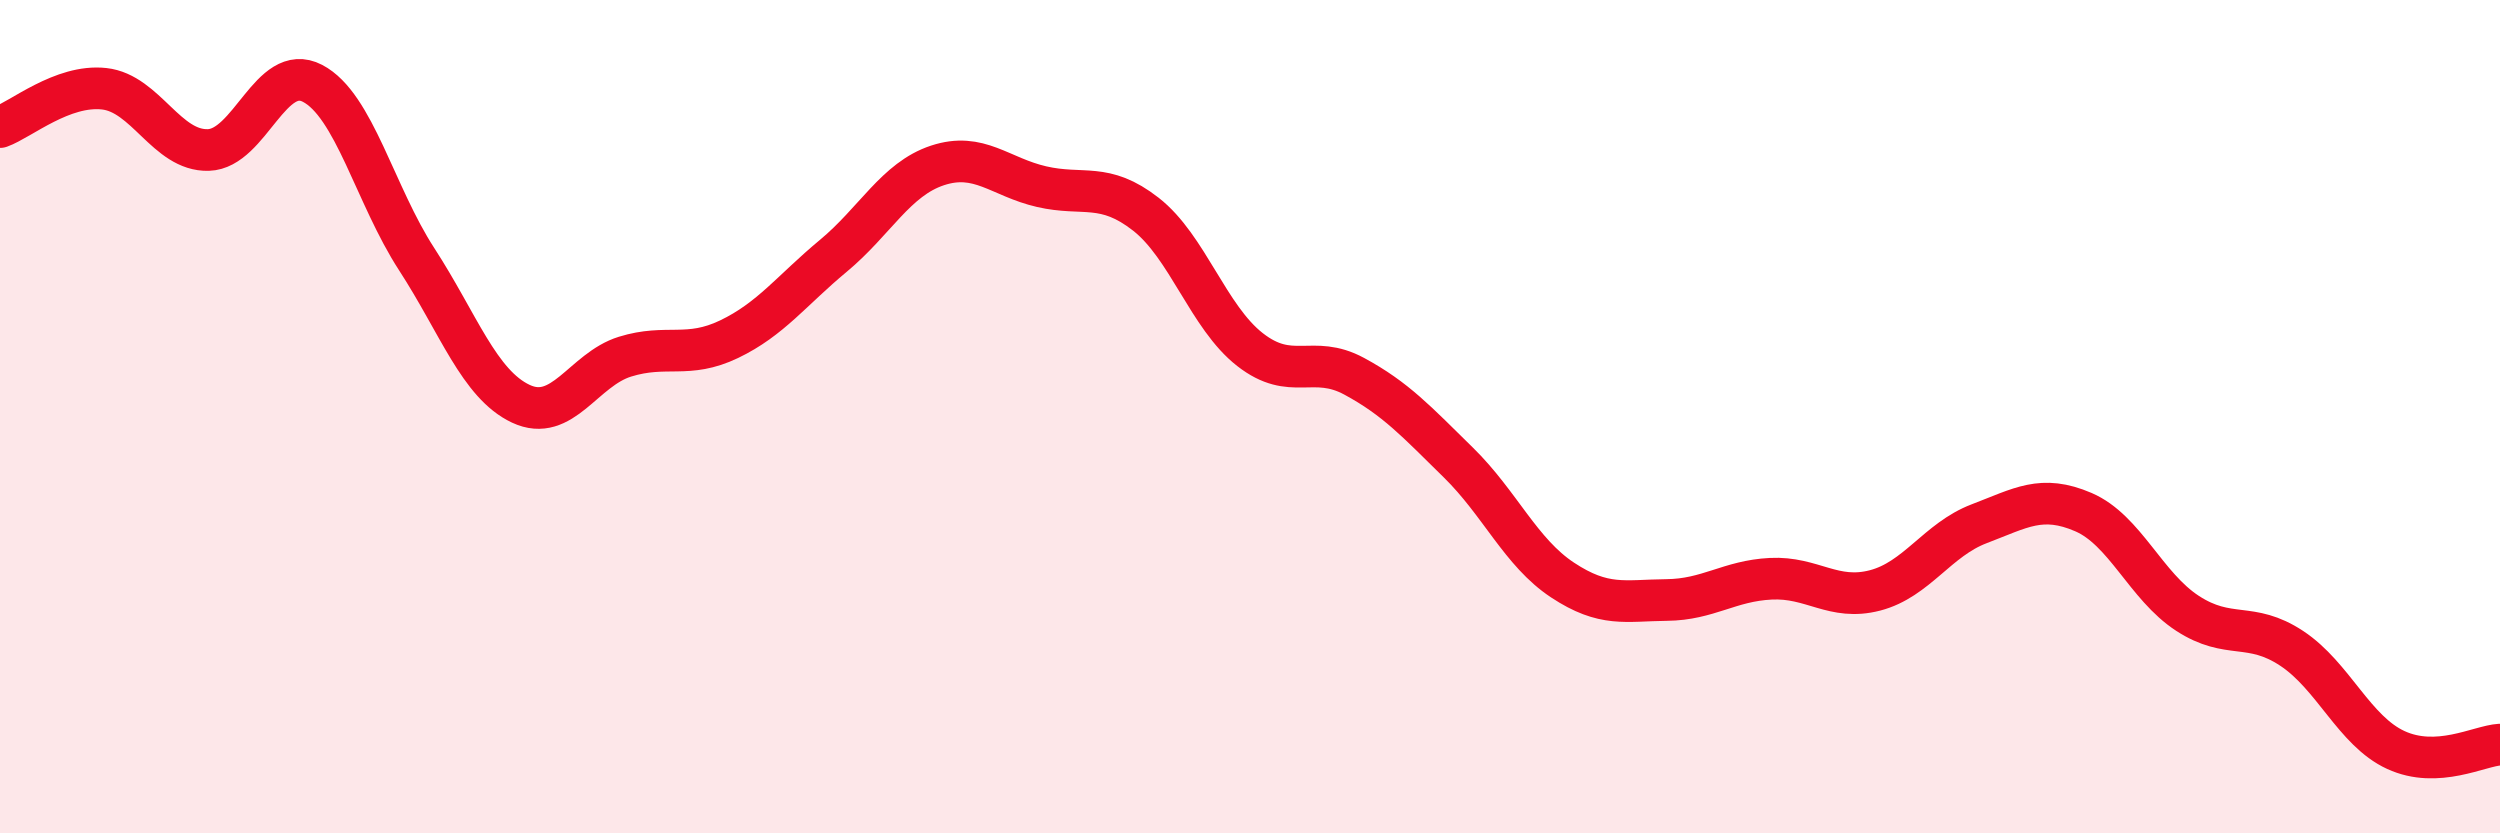 
    <svg width="60" height="20" viewBox="0 0 60 20" xmlns="http://www.w3.org/2000/svg">
      <path
        d="M 0,3.05 C 0.5,2.87 1.5,2.02 2.5,2.13 C 3.5,2.24 4,3.63 5,3.6 C 6,3.57 6.5,1.48 7.5,2 C 8.5,2.52 9,4.68 10,6.22 C 11,7.76 11.5,9.22 12.5,9.69 C 13.5,10.16 14,8.87 15,8.56 C 16,8.25 16.5,8.62 17.5,8.14 C 18.5,7.66 19,6.97 20,6.14 C 21,5.31 21.5,4.3 22.5,3.97 C 23.5,3.64 24,4.25 25,4.48 C 26,4.71 26.5,4.36 27.5,5.14 C 28.5,5.92 29,7.61 30,8.39 C 31,9.17 31.5,8.49 32.5,9.03 C 33.5,9.57 34,10.12 35,11.1 C 36,12.08 36.5,13.26 37.5,13.92 C 38.5,14.58 39,14.41 40,14.4 C 41,14.39 41.5,13.94 42.5,13.89 C 43.5,13.84 44,14.43 45,14.17 C 46,13.91 46.5,12.95 47.5,12.57 C 48.5,12.19 49,11.86 50,12.29 C 51,12.72 51.5,14.07 52.5,14.72 C 53.5,15.37 54,14.9 55,15.56 C 56,16.22 56.5,17.54 57.5,18 C 58.5,18.46 59.5,17.9 60,17.87L60 20L0 20Z"
        fill="#EB0A25"
        opacity="0.1"
        stroke-linecap="round"
        stroke-linejoin="round"
      />
      <path
        d="M 0,3.05 C 0.5,2.87 1.5,2.02 2.5,2.13 C 3.5,2.24 4,3.63 5,3.6 C 6,3.57 6.5,1.48 7.5,2 C 8.5,2.52 9,4.68 10,6.22 C 11,7.76 11.5,9.22 12.5,9.69 C 13.5,10.16 14,8.87 15,8.56 C 16,8.25 16.5,8.62 17.5,8.14 C 18.5,7.66 19,6.97 20,6.14 C 21,5.31 21.5,4.3 22.5,3.97 C 23.5,3.64 24,4.25 25,4.48 C 26,4.71 26.5,4.36 27.5,5.14 C 28.5,5.92 29,7.61 30,8.39 C 31,9.17 31.5,8.49 32.5,9.03 C 33.5,9.57 34,10.12 35,11.1 C 36,12.08 36.5,13.26 37.5,13.92 C 38.5,14.58 39,14.41 40,14.4 C 41,14.39 41.5,13.94 42.5,13.89 C 43.5,13.84 44,14.43 45,14.17 C 46,13.91 46.5,12.95 47.5,12.57 C 48.5,12.19 49,11.86 50,12.29 C 51,12.72 51.5,14.07 52.5,14.72 C 53.5,15.37 54,14.9 55,15.56 C 56,16.22 56.5,17.54 57.5,18 C 58.5,18.46 59.5,17.9 60,17.87"
        stroke="#EB0A25"
        stroke-width="1"
        fill="none"
        stroke-linecap="round"
        stroke-linejoin="round"
      />
    </svg>
  